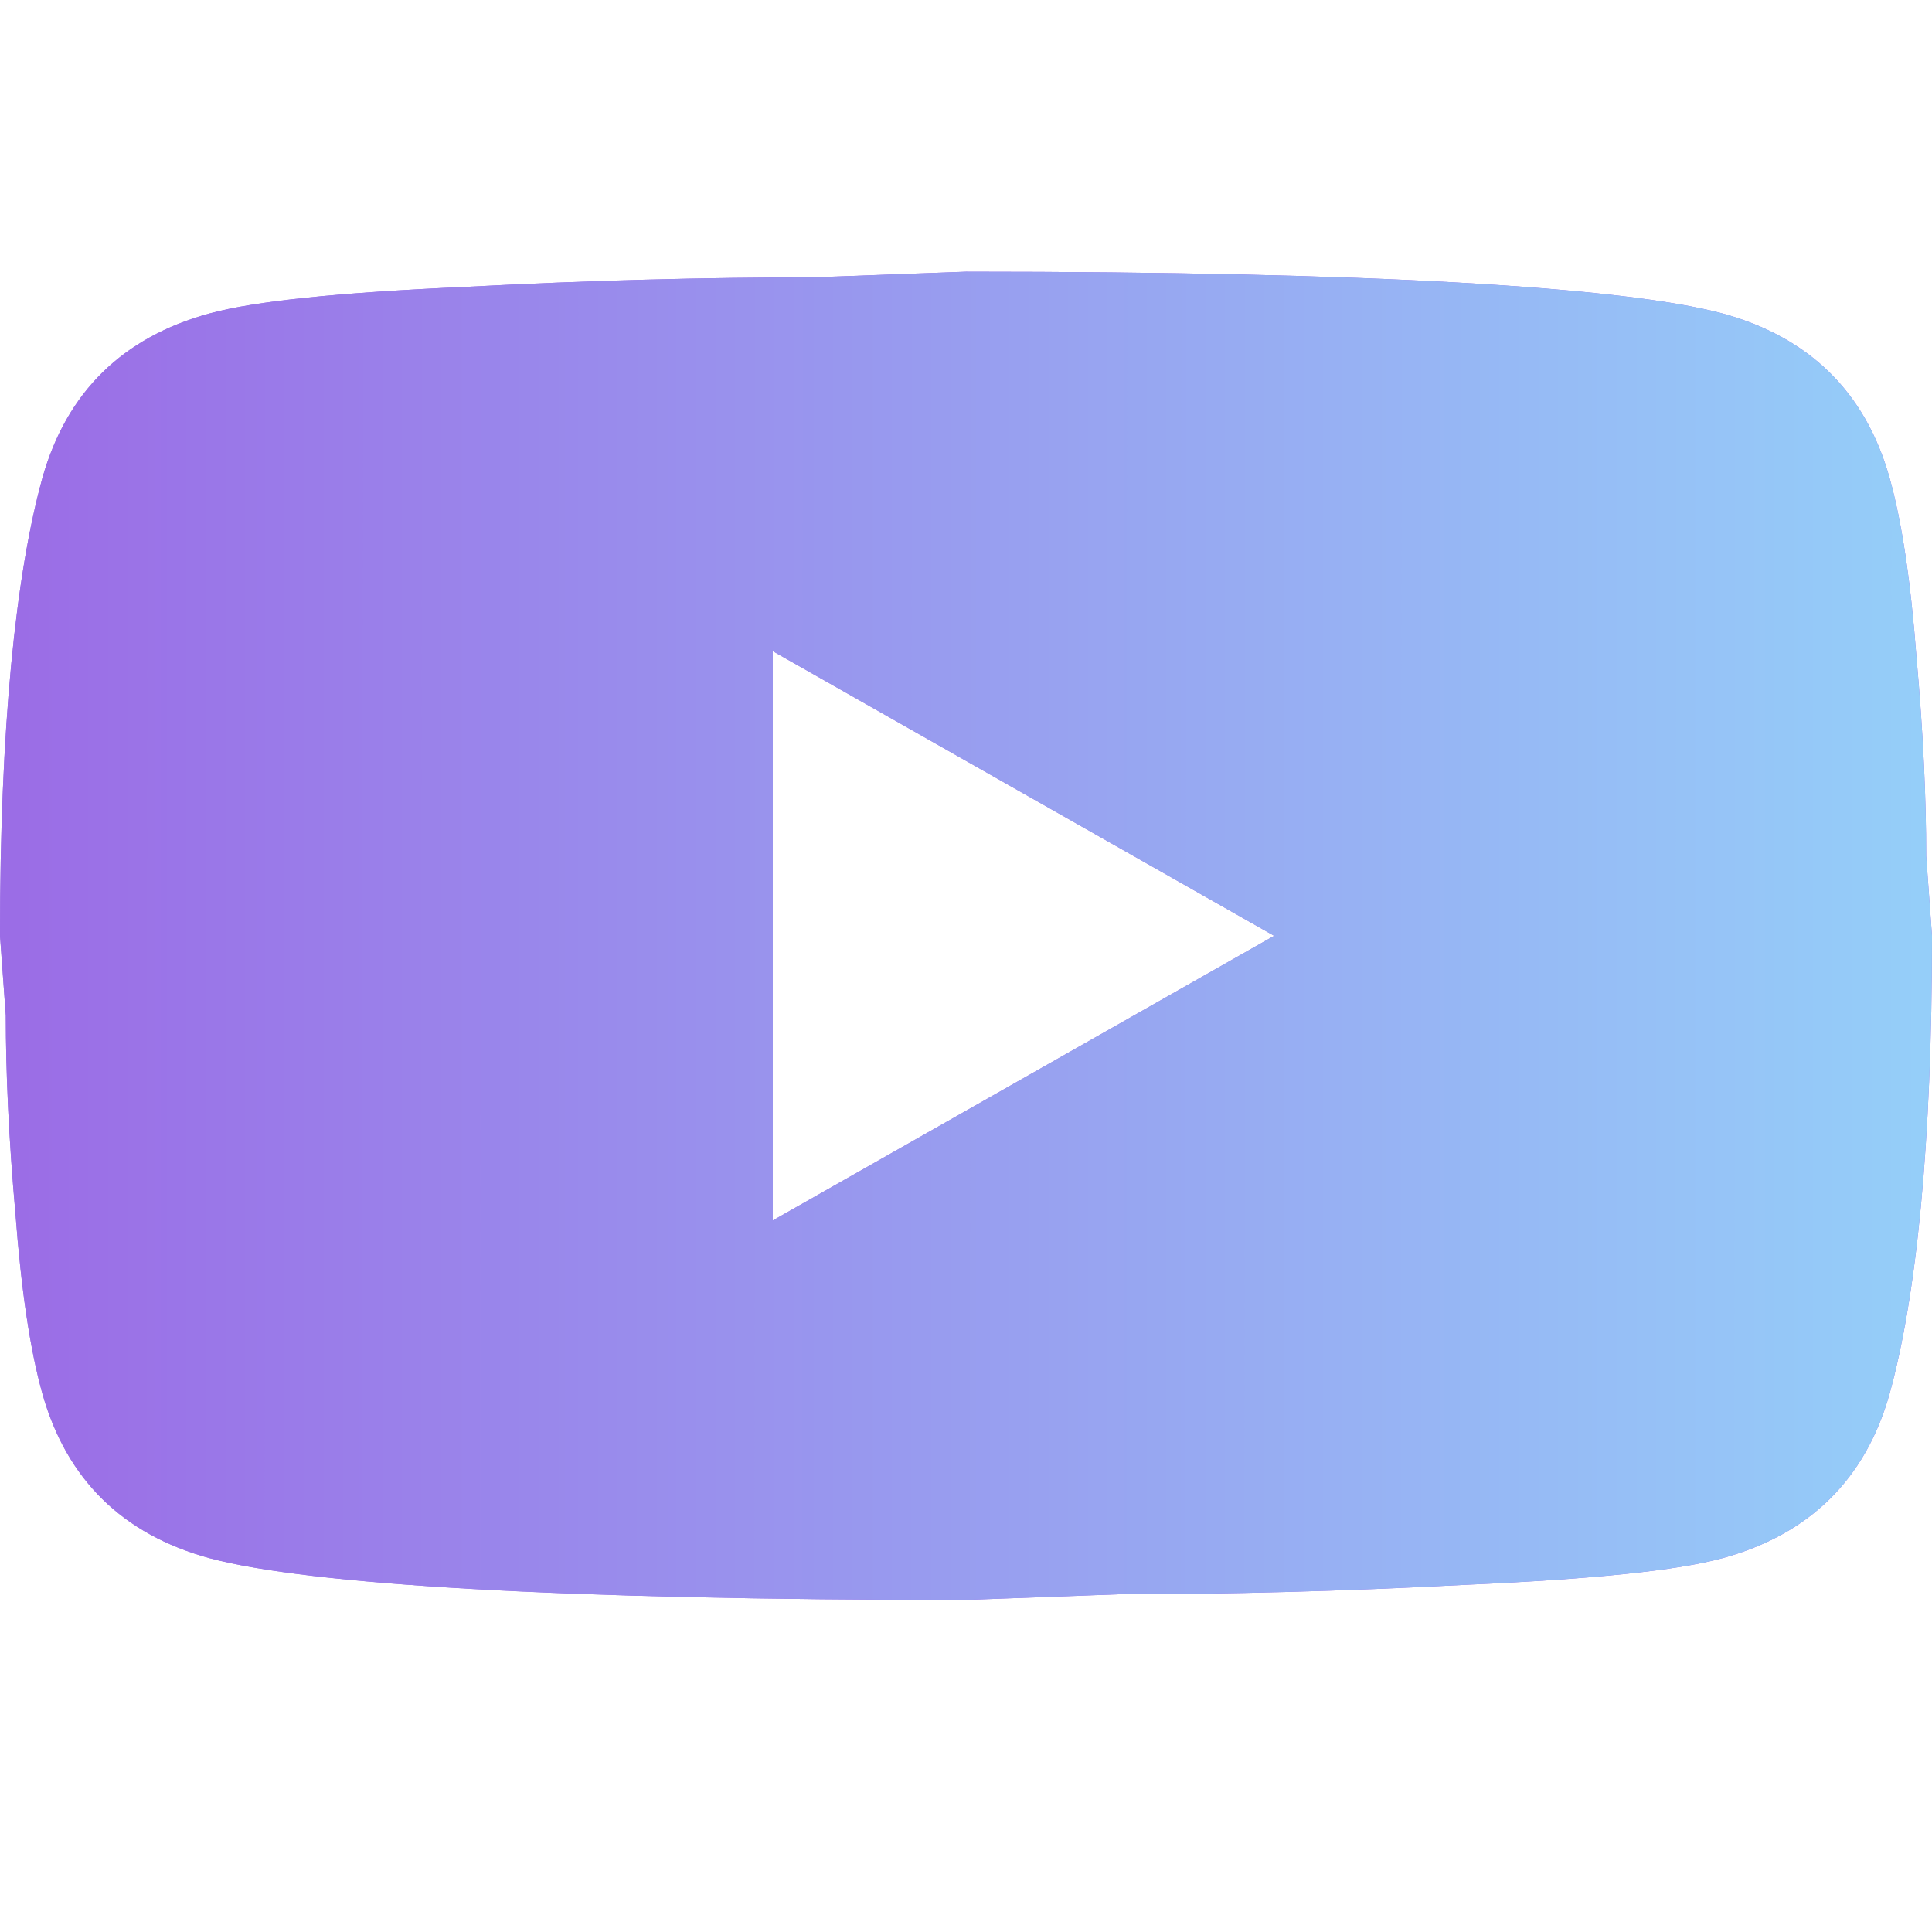 <svg width="64" height="64" viewBox="0 0 64 64" fill="none" xmlns="http://www.w3.org/2000/svg">
<path d="M25.6 40.429L42.208 31L25.6 21.571V40.429ZM62.592 15.82C63.008 17.297 63.296 19.277 63.488 21.791C63.712 24.306 63.808 26.474 63.808 28.36L64 31C64 37.883 63.488 42.943 62.592 46.18C61.792 49.009 59.936 50.831 57.056 51.617C55.552 52.026 52.8 52.309 48.576 52.497C44.416 52.717 40.608 52.811 37.088 52.811L32 53C18.592 53 10.24 52.497 6.944 51.617C4.064 50.831 2.208 49.009 1.408 46.18C0.992 44.703 0.704 42.723 0.512 40.209C0.288 37.694 0.192 35.526 0.192 33.64L0 31C0 24.117 0.512 19.057 1.408 15.82C2.208 12.991 4.064 11.169 6.944 10.383C8.448 9.974 11.2 9.691 15.424 9.503C19.584 9.283 23.392 9.189 26.912 9.189L32 9C45.408 9 53.76 9.503 57.056 10.383C59.936 11.169 61.792 12.991 62.592 15.82Z" fill="#9B6CE6"/>
<path d="M25.6 40.429L42.208 31L25.6 21.571V40.429ZM62.592 15.82C63.008 17.297 63.296 19.277 63.488 21.791C63.712 24.306 63.808 26.474 63.808 28.36L64 31C64 37.883 63.488 42.943 62.592 46.18C61.792 49.009 59.936 50.831 57.056 51.617C55.552 52.026 52.8 52.309 48.576 52.497C44.416 52.717 40.608 52.811 37.088 52.811L32 53C18.592 53 10.24 52.497 6.944 51.617C4.064 50.831 2.208 49.009 1.408 46.18C0.992 44.703 0.704 42.723 0.512 40.209C0.288 37.694 0.192 35.526 0.192 33.64L0 31C0 24.117 0.512 19.057 1.408 15.82C2.208 12.991 4.064 11.169 6.944 10.383C8.448 9.974 11.2 9.691 15.424 9.503C19.584 9.283 23.392 9.189 26.912 9.189L32 9C45.408 9 53.76 9.503 57.056 10.383C59.936 11.169 61.792 12.991 62.592 15.82Z" fill="url(#paint0_linear_9983_10084)"/>
<defs>
<linearGradient id="paint0_linear_9983_10084" x1="0" y1="31" x2="85.059" y2="31.012" gradientUnits="userSpaceOnUse">
<stop stop-color="#9B6CE6"/>
<stop offset="1" stop-color="#93EFFF"/>
</linearGradient>
</defs>
</svg>
